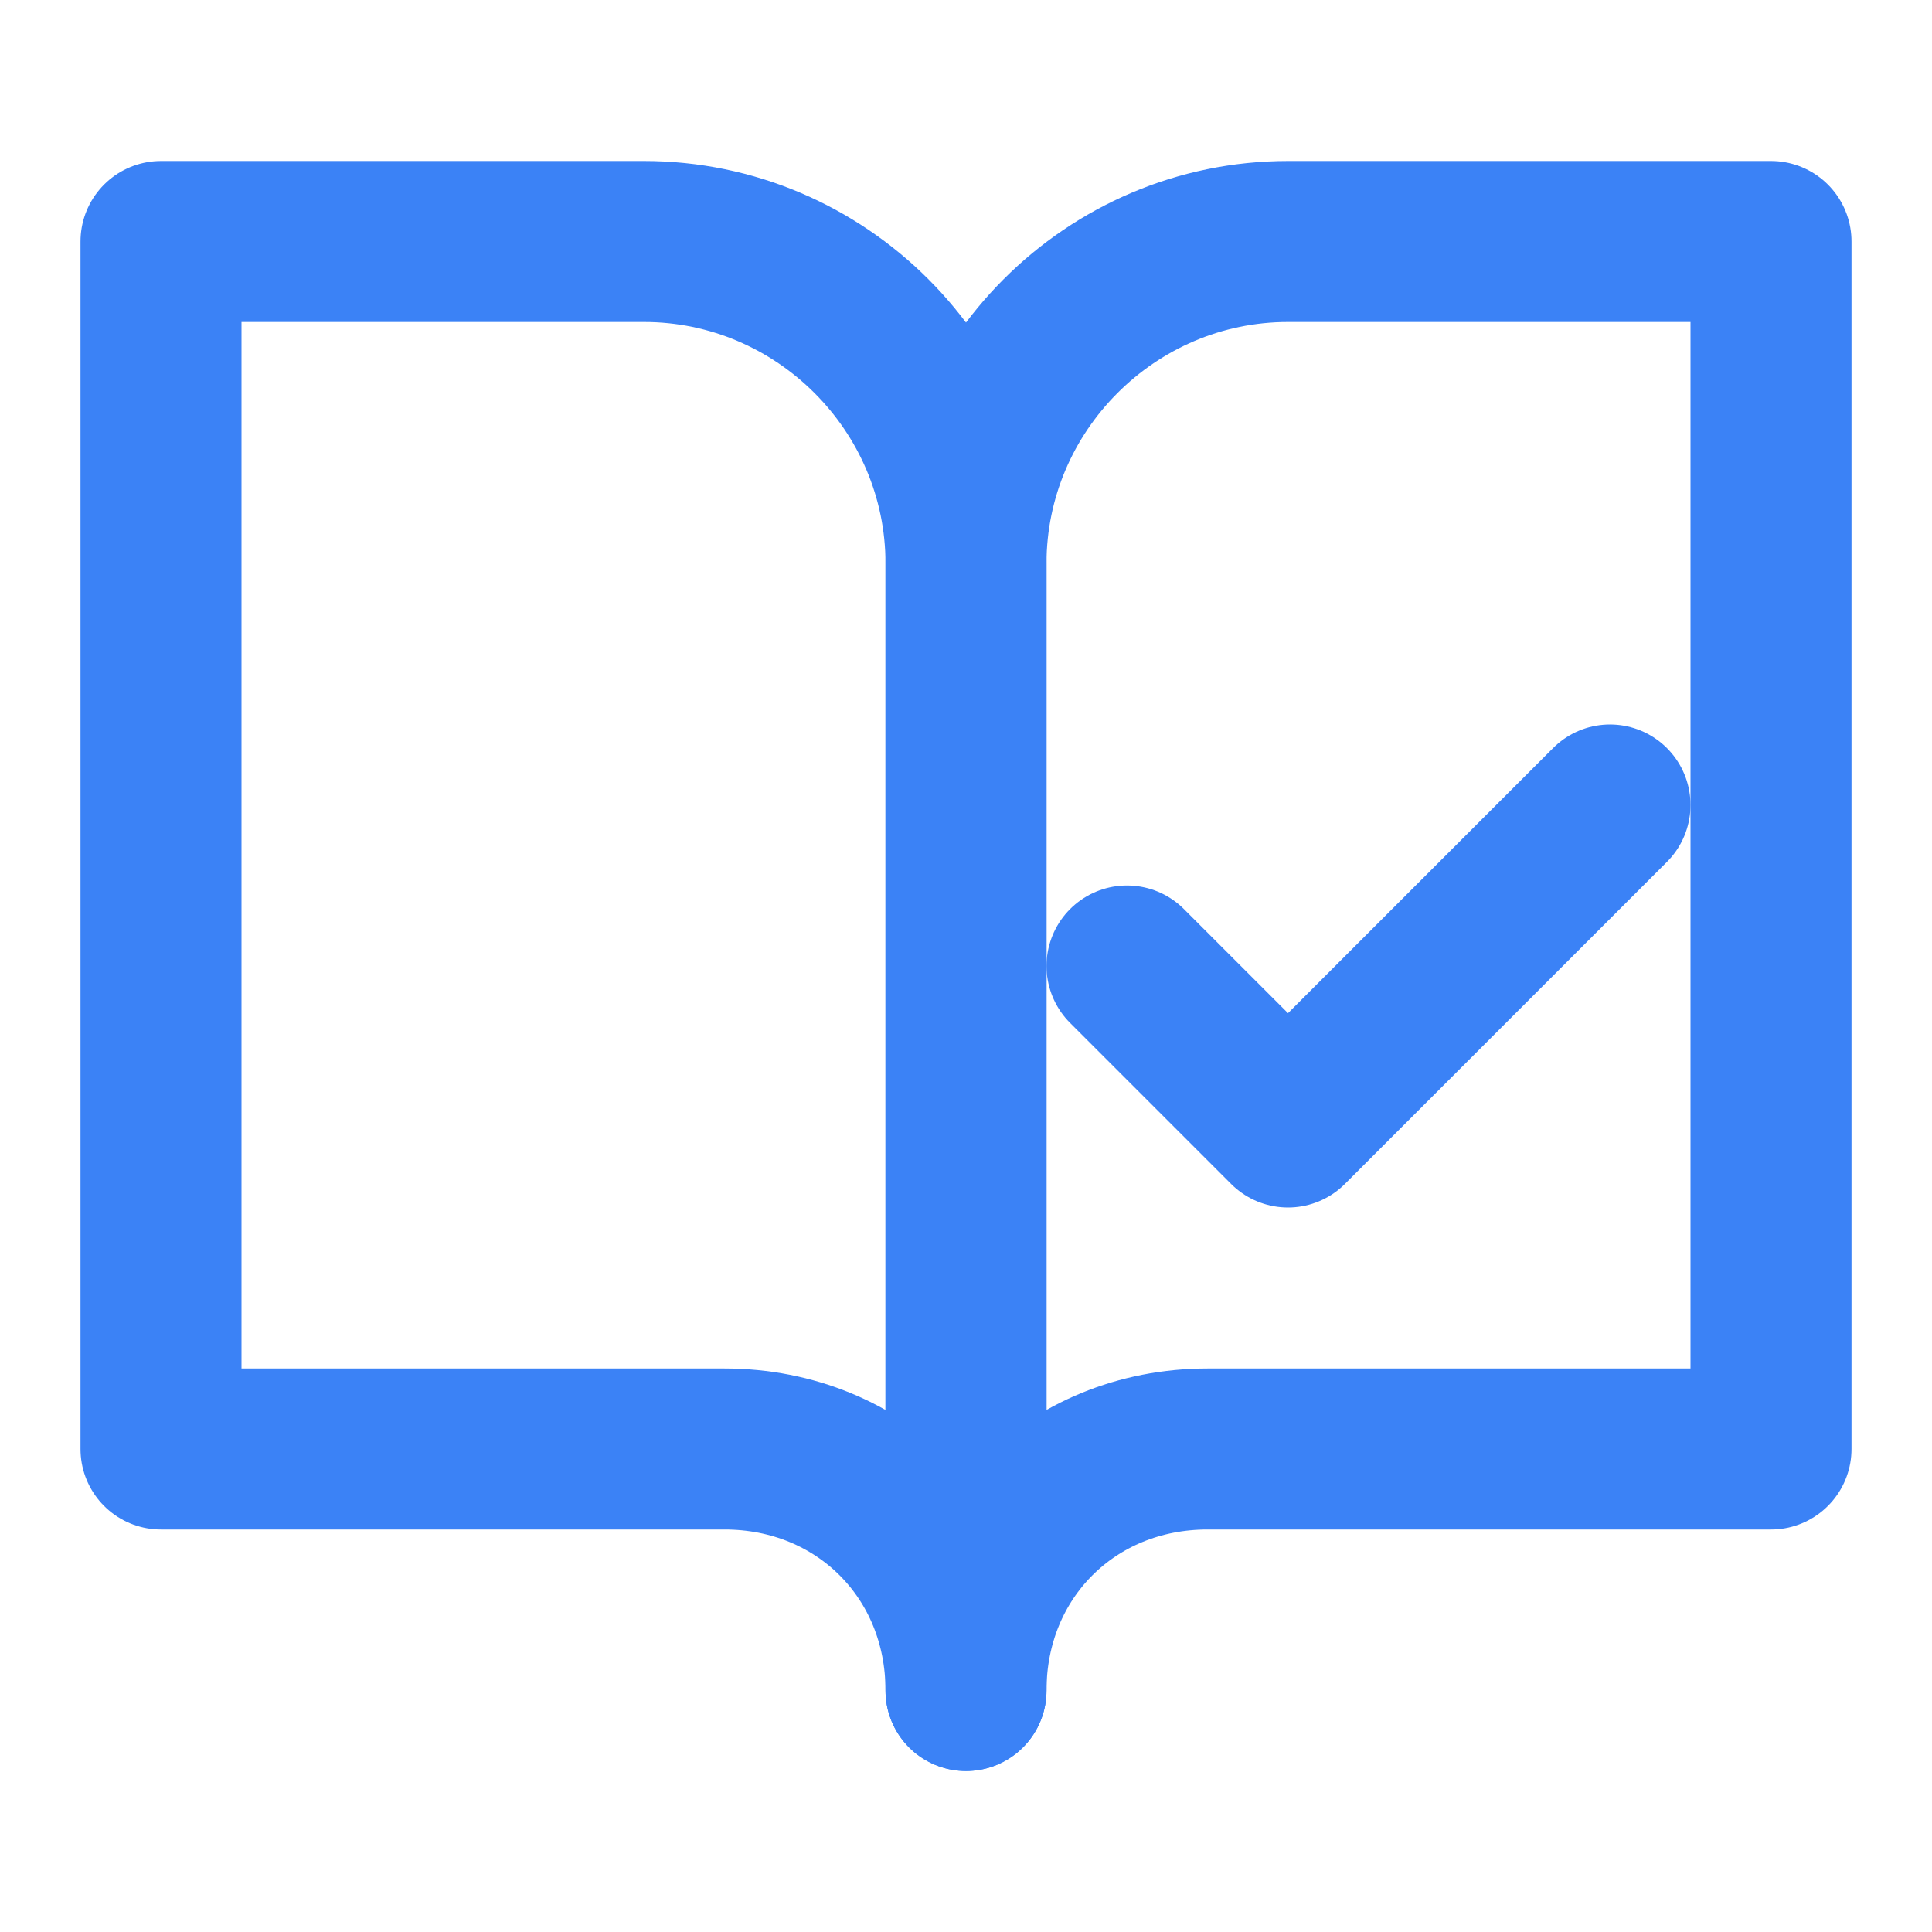 <svg xmlns="http://www.w3.org/2000/svg" width="24" height="24" viewBox="0 0 24 24" fill="none" stroke="#3B82F6" stroke-width="2" stroke-linecap="round" stroke-linejoin="round" class="lucide lucide-book-open-check"><path d="M8 3H2v15h7c1.7 0 3 1.3 3 3V7c0-2.2-1.8-4-4-4Z"/><path d="M16 3h6v15h-7c-1.7 0-3 1.3-3 3V7c0-2.2 1.8-4 4-4Z"/><path d="m14 12 2 2 4-4"/></svg>
